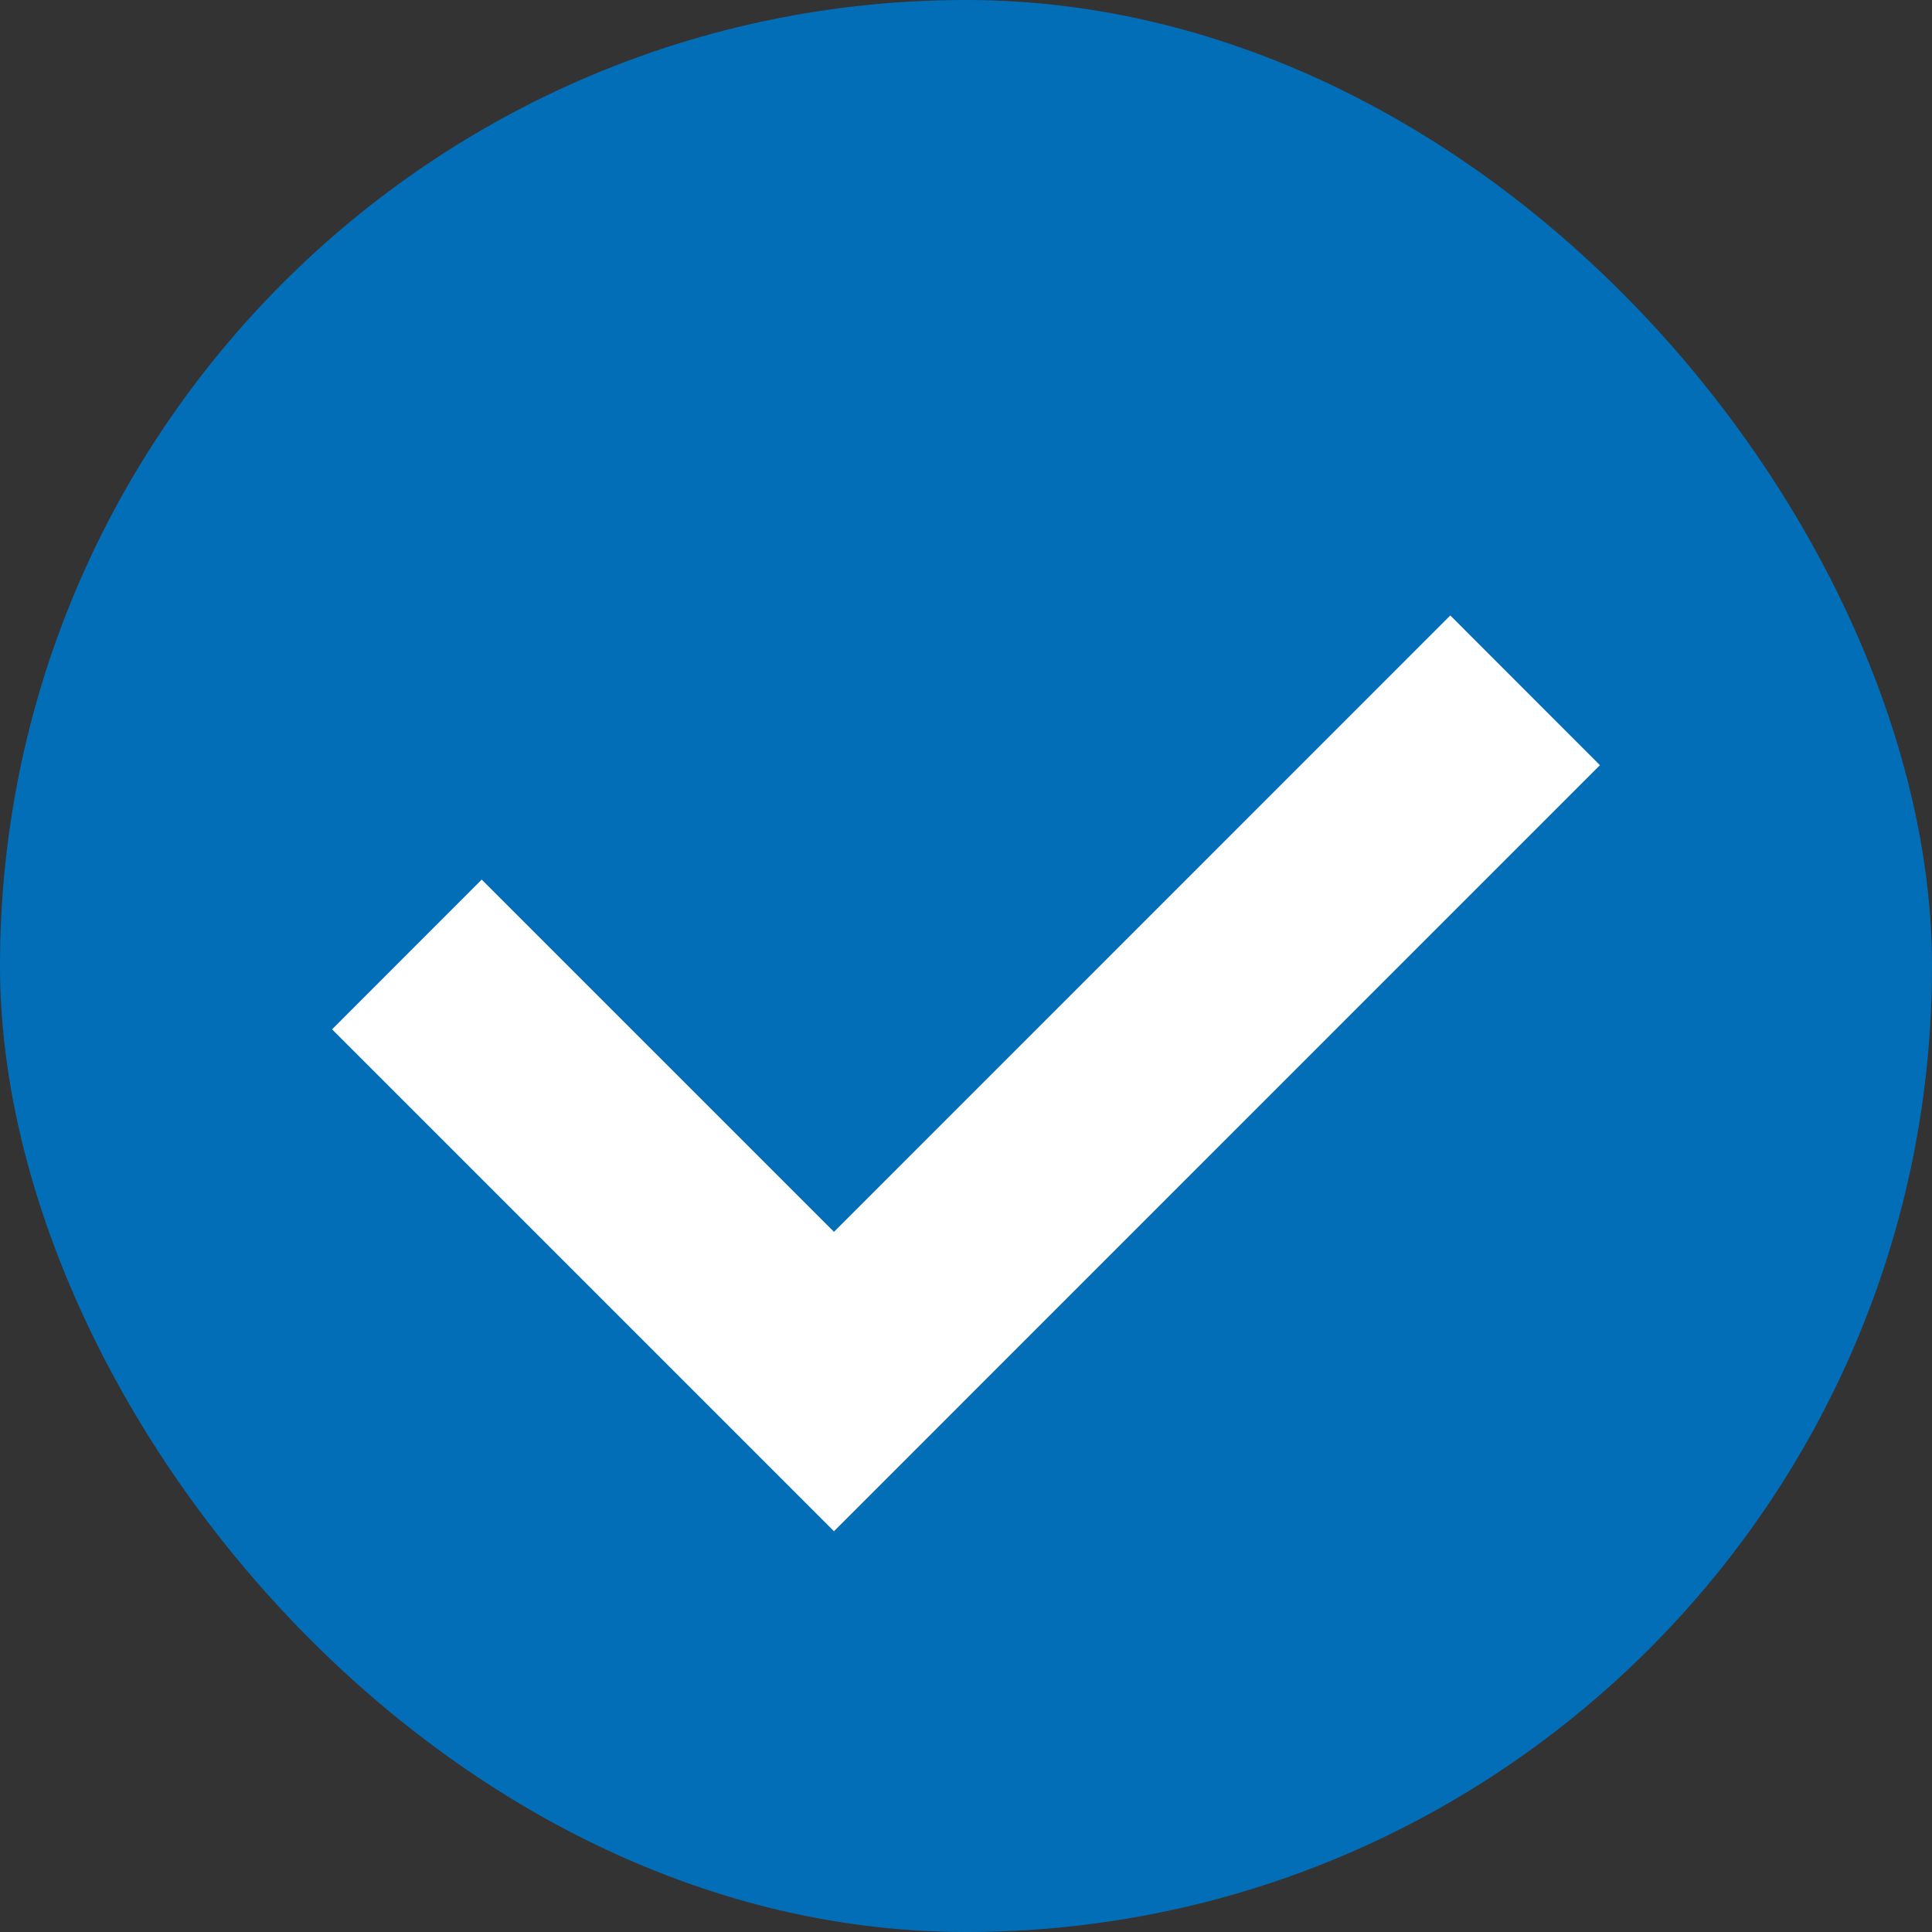 <svg width="18" height="18" viewBox="0 0 18 18" fill="none" xmlns="http://www.w3.org/2000/svg">
<rect x="0" y="0" width="18" height="18" fill="#333333" stroke="none"/>
<rect width="18" height="18" rx="9" fill="#036EB8"/>
<path d="M6.375 12.871L3.094 9.59L4.488 8.195L7.77 11.477L13.512 5.734L14.906 7.129L7.77 14.266L6.375 12.871Z" fill="white"/>
</svg>
